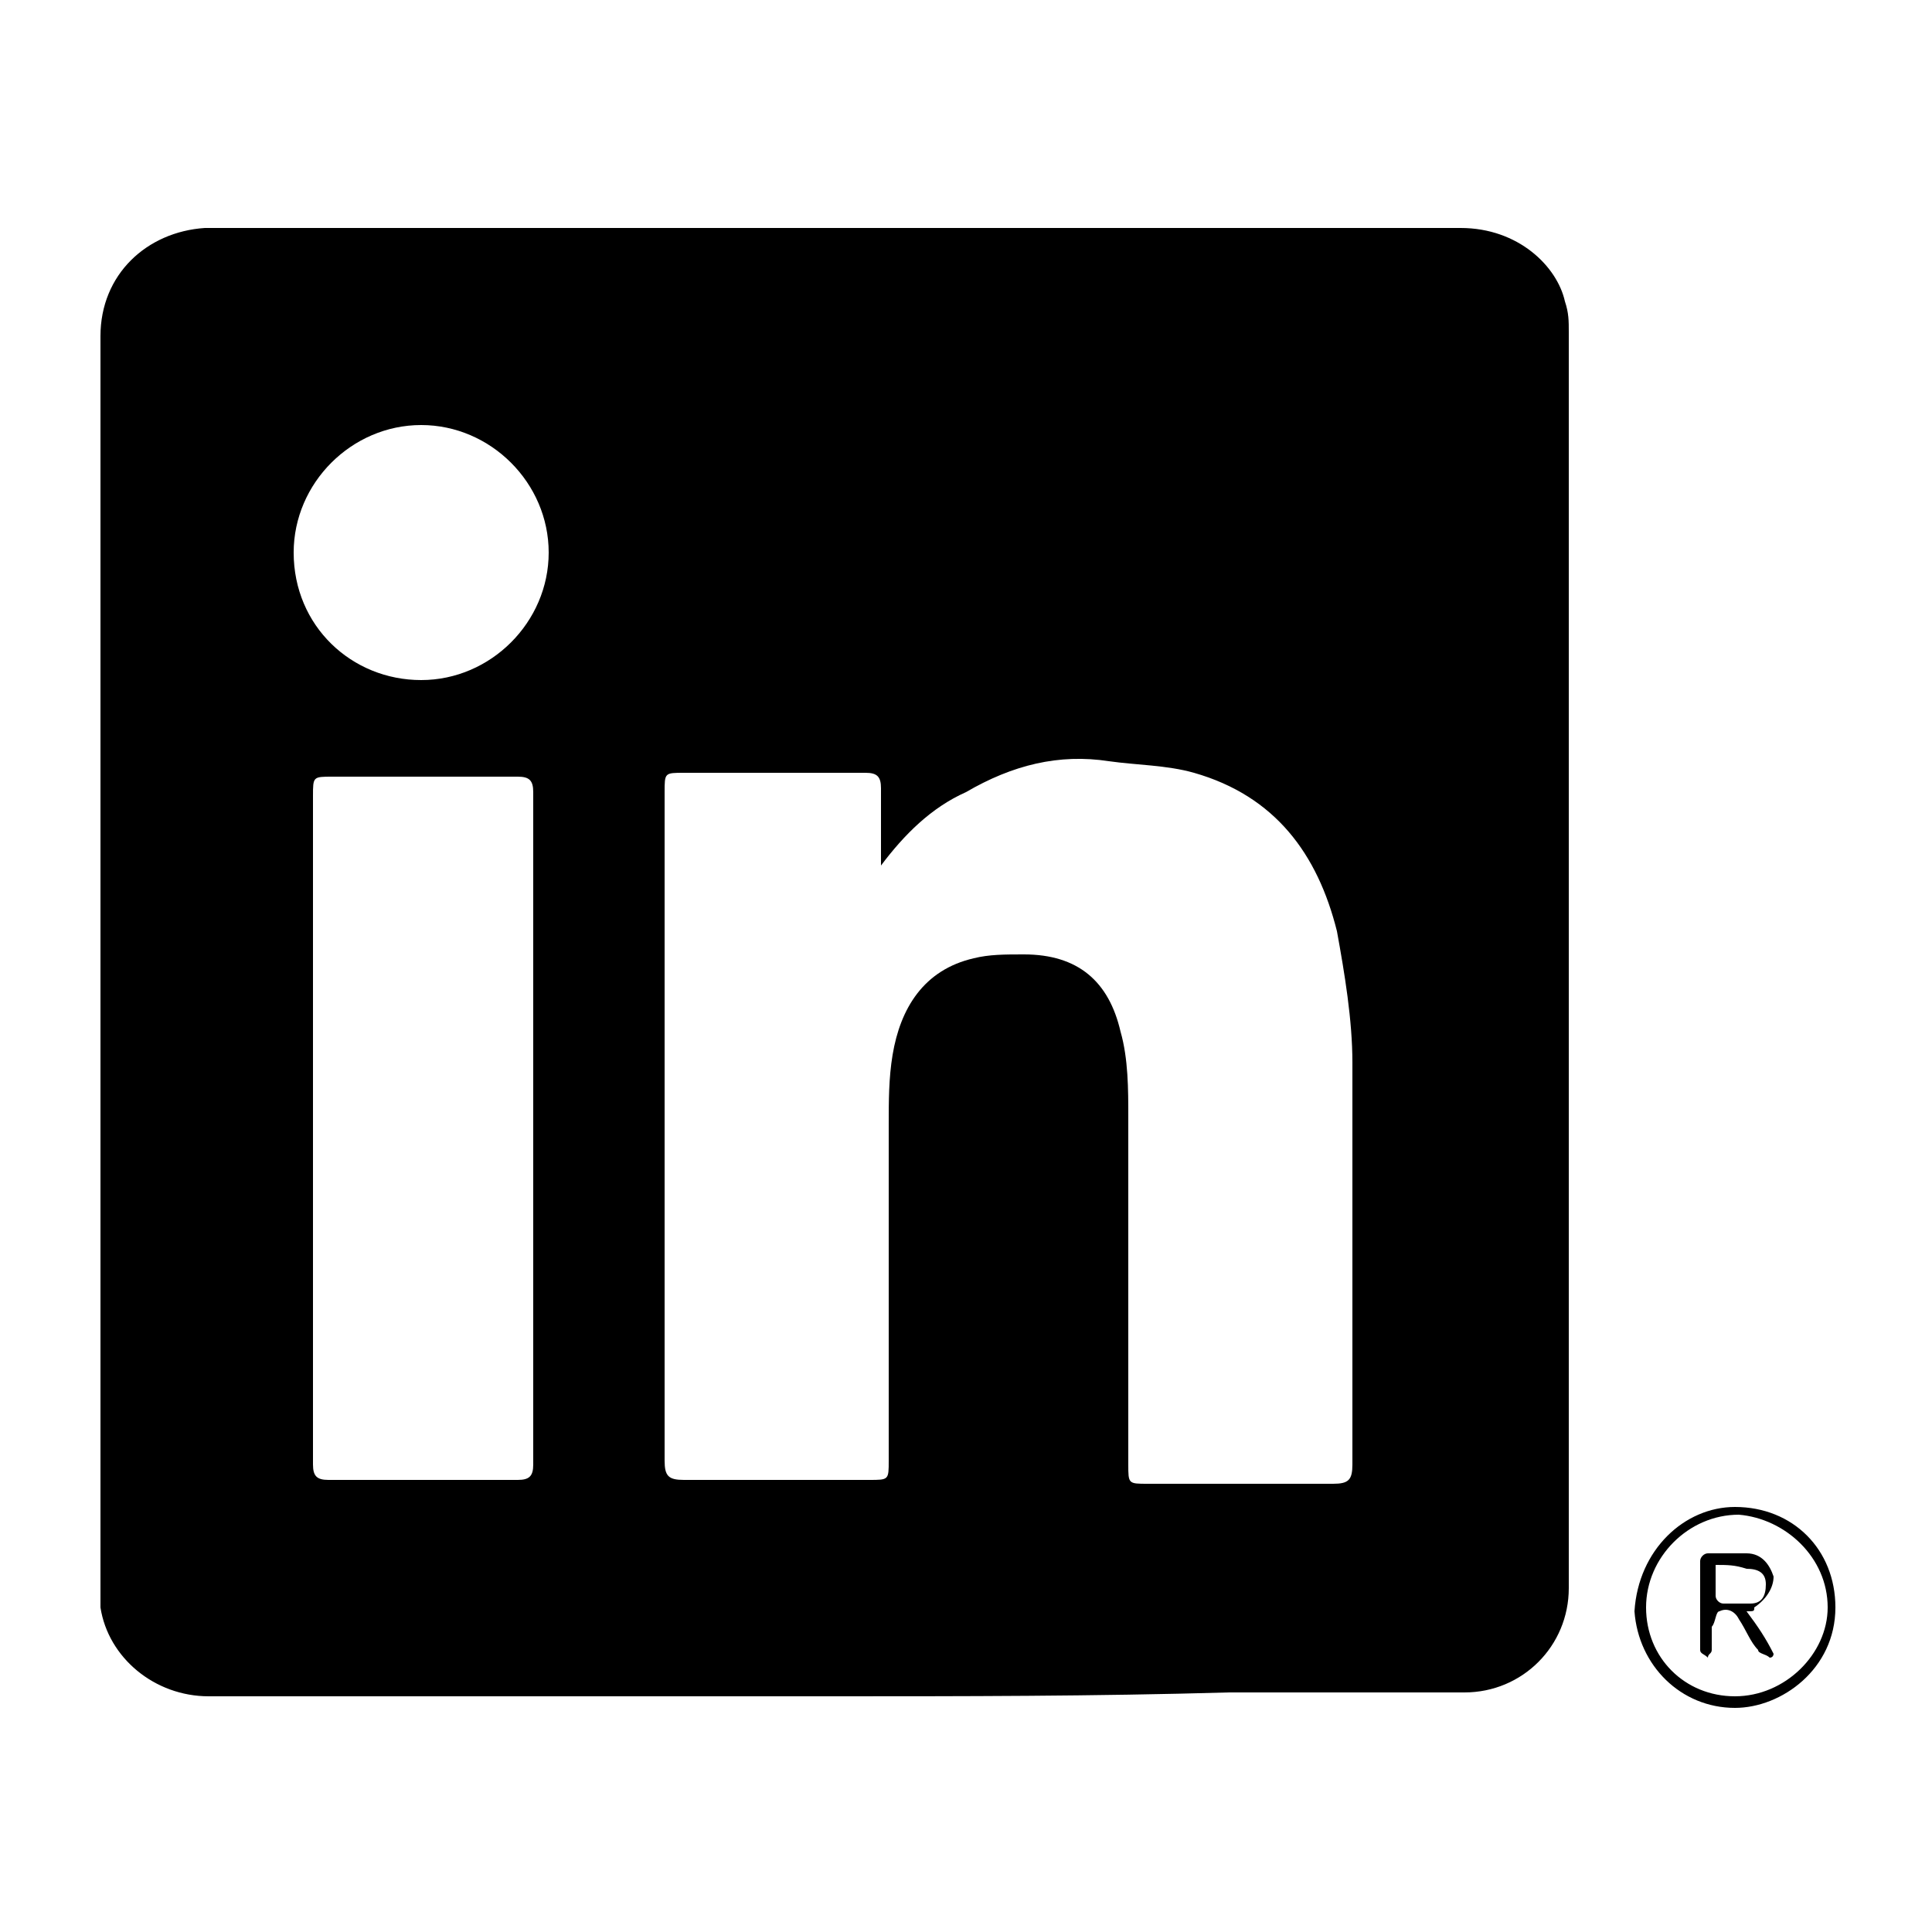 <svg xmlns="http://www.w3.org/2000/svg" viewBox="0 0 50 50"><path d="M21.5 43.9H5.4c-1.4 0-2.6-1-2.8-2.3v-.4V8.7c0-1.6 1.2-2.7 2.7-2.8h32.5c1.5 0 2.5 1 2.7 1.9.1.3.1.5.1.8v32.5c0 1.5-1.2 2.7-2.7 2.7h-6.1c-3.5.1-6.9.1-10.3.1zm1.3-21.5v-2c0-.3-.1-.4-.4-.4h-4.7c-.5 0-.5 0-.5.5v17.3c0 .4.1.5.5.5h4.8c.5 0 .5 0 .5-.5v-8.7c0-.6 0-1.2.1-1.8.2-1.2.8-2.2 2.1-2.5.4-.1.8-.1 1.3-.1 1.4 0 2.2.7 2.5 2 .2.7.2 1.5.2 2.2v9c0 .5 0 .5.5.5h4.8c.4 0 .5-.1.5-.5V27.5c0-1.1-.2-2.3-.4-3.4-.5-2-1.6-3.5-3.7-4.1-.7-.2-1.5-.2-2.2-.3-1.3-.2-2.5.1-3.7.8-.9.4-1.6 1.1-2.2 1.9zM8.1 29.2v8.7c0 .3.1.4.4.4h4.9c.3 0 .4-.1.4-.4V20.5c0-.3-.1-.4-.4-.4H8.6c-.5 0-.5 0-.5.5v8.6zm2.8-11.6c1.8 0 3.3-1.5 3.3-3.3 0-1.8-1.5-3.3-3.3-3.3-1.8 0-3.3 1.5-3.3 3.3 0 1.9 1.5 3.3 3.3 3.3zM44.9 39c1.5 0 2.6 1.1 2.6 2.6 0 1.6-1.4 2.6-2.6 2.6-1.4 0-2.5-1.1-2.6-2.5.1-1.6 1.3-2.7 2.6-2.7zm-2.3 2.6c0 1.3 1 2.3 2.3 2.3 1.3 0 2.4-1.1 2.4-2.3 0-1.3-1.1-2.3-2.3-2.4-1.3 0-2.4 1.1-2.4 2.4z"/><path d="M45.2 41.7c.3.4.5.7.7 1.1 0 0 0 .1-.1.1-.1-.1-.3-.1-.3-.2-.2-.2-.3-.5-.5-.8-.1-.2-.3-.3-.5-.2-.1 0-.1.3-.2.4v.6c0 .1-.1.1-.1.2-.1-.1-.2-.1-.2-.2v-2.3c0-.1.1-.2.2-.2h1c.4 0 .6.3.7.6 0 .3-.2.6-.5.8 0 .1 0 .1-.2.1zm-.8-1.2v.8c0 .1.1.2.2.2h.7c.3 0 .4-.2.4-.5s-.2-.4-.5-.4c-.3-.1-.5-.1-.8-.1z"/></svg>